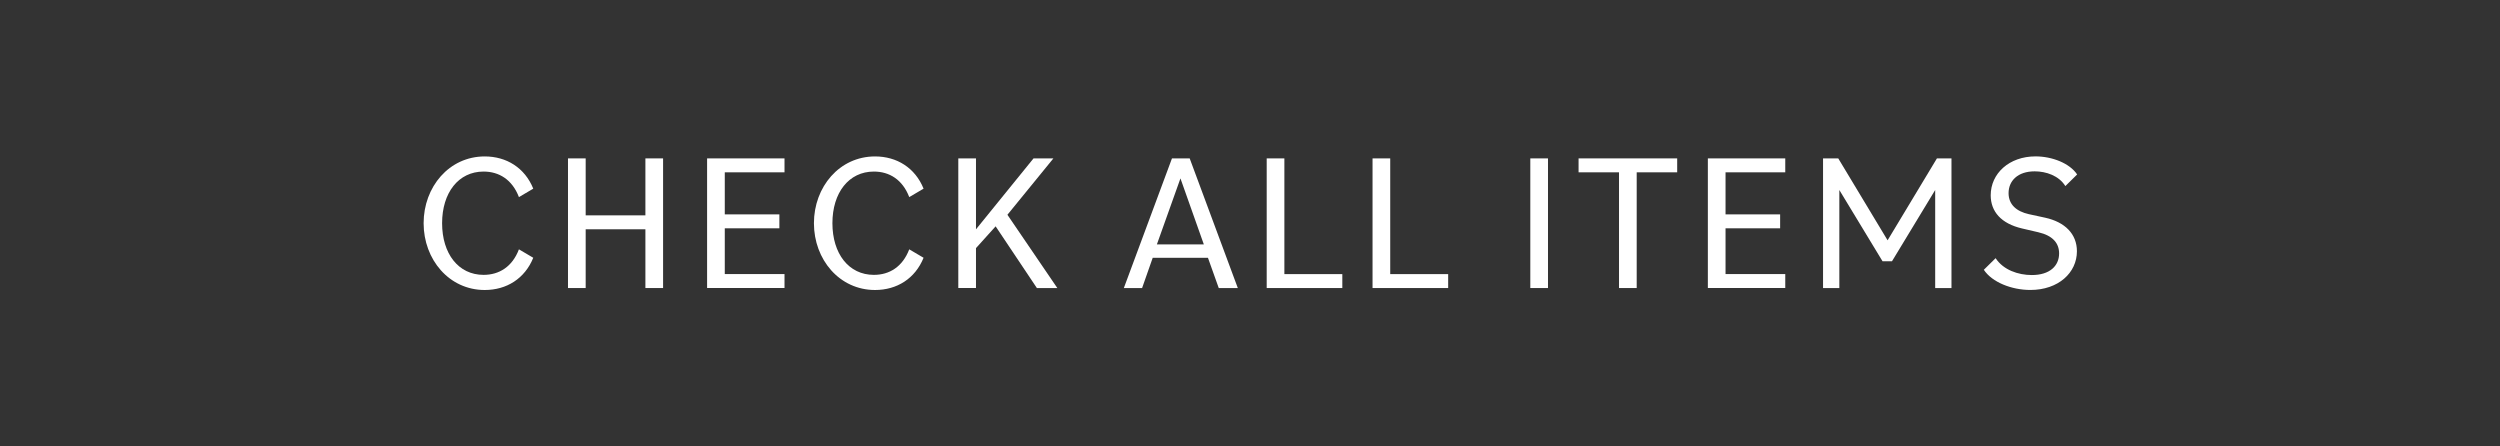<svg viewBox="0 0 560 100" xmlns="http://www.w3.org/2000/svg"><path d="m0 0h560v100h-560z" fill="#333"/><g fill="#fff"><path d="m94.89 50c0-8.14 5.72-14.96 13.69-14.96 4.88 0 8.98 2.55 10.87 7.22l-3.21 1.89c-1.5-3.92-4.45-5.72-7.92-5.72-5.63 0-9.29 4.75-9.29 11.57s3.65 11.57 9.29 11.57c3.48 0 6.43-1.8 7.92-5.72l3.21 1.89c-1.89 4.67-5.98 7.22-10.87 7.22-7.97 0-13.69-6.82-13.69-14.96z"/><path d="m144.57 51.36h-13.38v13.16h-3.96v-29.04h3.96v12.76h13.38v-12.76h3.96v29.04h-3.96z"/><path d="m158.39 35.48h17.34v3.12h-13.38v9.42h12.23v3.12h-12.23v10.25h13.38v3.12h-17.34v-29.04z"/><path d="m182.32 50c0-8.14 5.72-14.96 13.69-14.96 4.88 0 8.98 2.55 10.87 7.22l-3.21 1.89c-1.5-3.92-4.45-5.72-7.92-5.72-5.63 0-9.29 4.75-9.29 11.57s3.65 11.57 9.29 11.57c3.48 0 6.42-1.8 7.92-5.72l3.21 1.89c-1.89 4.67-5.98 7.22-10.87 7.22-7.97 0-13.69-6.82-13.69-14.96z"/><path d="m214.66 35.48h3.96v15.89l12.89-15.89h4.45l-10.3 12.63 11.18 16.41h-4.58l-9.24-13.82-4.4 4.88v8.93h-3.96v-29.04z"/><path d="m262.53 35.48h3.96l10.78 29.04h-4.27l-2.42-6.78h-12.37l-2.38 6.78h-4.09l10.78-29.04zm-3.39 19.27h10.52l-5.24-14.79z"/><path d="m283.74 35.48h3.96v25.92h12.98v3.12h-16.94z"/><path d="m307.45 35.48h3.96v25.92h12.98v3.12h-16.94z"/><path d="m342.79 35.48h3.96v29.04h-3.96z"/><path d="m362.67 38.6h-9.07v-3.12h22.09v3.12h-9.07v25.92h-3.96v-25.92z"/><path d="m382.56 35.48h17.34v3.12h-13.38v9.42h12.23v3.12h-12.23v10.25h13.38v3.12h-17.34v-29.04z"/><path d="m408.34 35.48h3.43l11.05 18.35 11.05-18.35h3.26v29.04h-3.65v-21.96l-9.68 15.97h-2.11l-9.68-15.97v21.96h-3.65v-29.04z"/><path d="m444.38 60.43 2.64-2.6c1.72 2.64 5.06 3.78 8.1 3.78 4.05 0 6.12-2.07 6.12-4.84 0-2.29-1.41-4-4.67-4.75l-3.61-.84c-4.75-1.1-7.04-3.83-7.04-7.44 0-4.88 4.14-8.71 10.03-8.71 3.74 0 7.66 1.54 9.33 4.05l-2.64 2.6c-1.45-2.33-4.31-3.3-6.87-3.3-3.83 0-5.85 2.16-5.85 4.88 0 2.55 1.76 4.09 4.53 4.71l3.65.79c4.45.97 7.13 3.65 7.13 7.52 0 4.8-4.14 8.67-10.43 8.67-4.18 0-8.58-1.72-10.43-4.53z"/></g></svg>